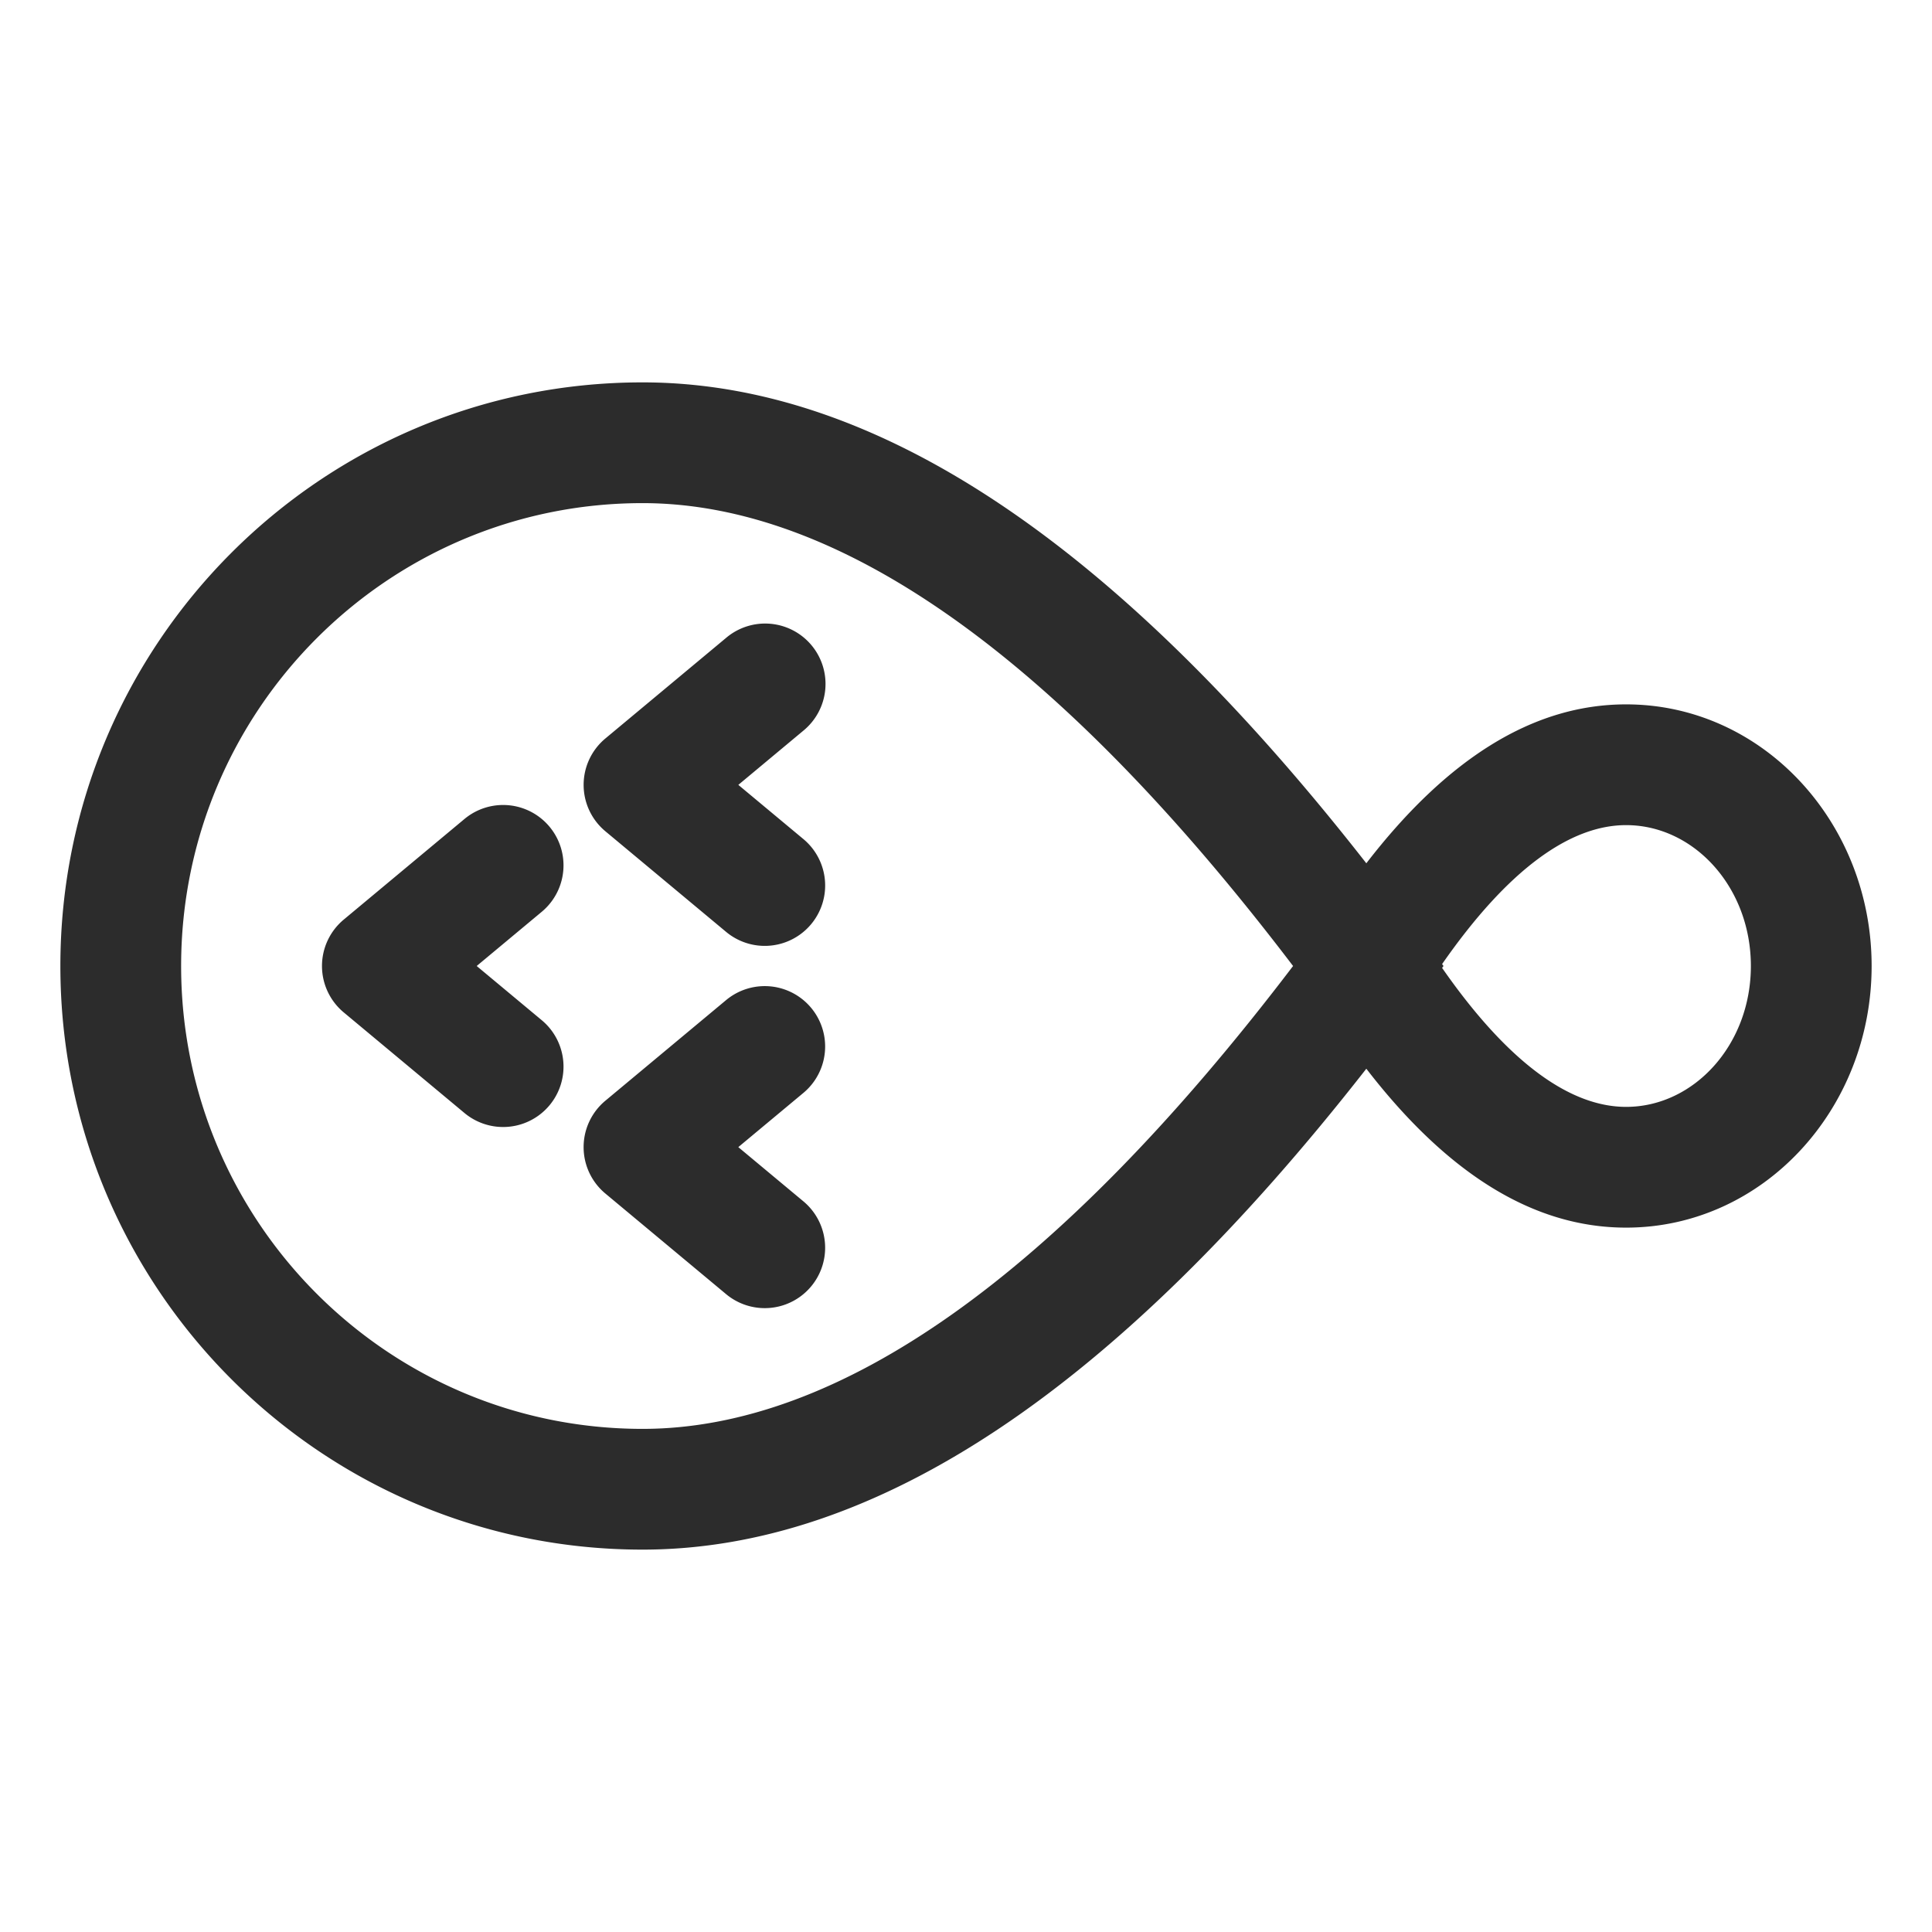 <svg t="1686409693534" class="icon" viewBox="0 0 1024 1024" version="1.1" xmlns="http://www.w3.org/2000/svg" p-id="7605" width="200" height="200"><path d="M340.555 202.667c124.309 0 251.584 86.048 383.627 254.891C766.784 402.336 812.373 373.333 861.867 373.333 934.357 373.333 992 435.989 992 512s-57.643 138.667-130.133 138.667c-49.493 0-95.083-29.013-137.685-84.224C592.128 735.296 464.875 821.333 340.555 821.333 170.133 821.333 32 682.816 32 512s138.133-309.333 308.555-309.333z m0 64C205.515 266.667 96 376.491 96 512s109.515 245.333 244.555 245.333c103.84 0 219.435-80.597 344.8-245.333C560 347.264 444.395 266.667 340.555 266.667z m44.288 263.413a32 32 0 1 1 40.981 49.173L391.317 608l34.507 28.747a32 32 0 1 1-40.981 49.173l-64-53.333a32 32 0 0 1 0-49.173z m-138.667-96a32 32 0 1 1 40.981 49.173L252.651 512l34.507 28.747a32 32 0 1 1-40.981 49.173l-64-53.333a32 32 0 0 1 0-49.173zM861.867 437.333c-29.611 0-62.528 23.36-97.525 73.653l0.747 1.013-0.747 1.013C799.339 563.296 832.256 586.667 861.867 586.667c35.904 0 66.133-32.853 66.133-74.667s-30.229-74.667-66.133-74.667z m-477.013-99.253a32 32 0 1 1 40.96 49.173L391.328 416l34.507 28.747a32 32 0 1 1-40.981 49.173l-64-53.333a32 32 0 0 1 0-49.173z" fill="#2c2c2c" p-id="7606"></path></svg>
